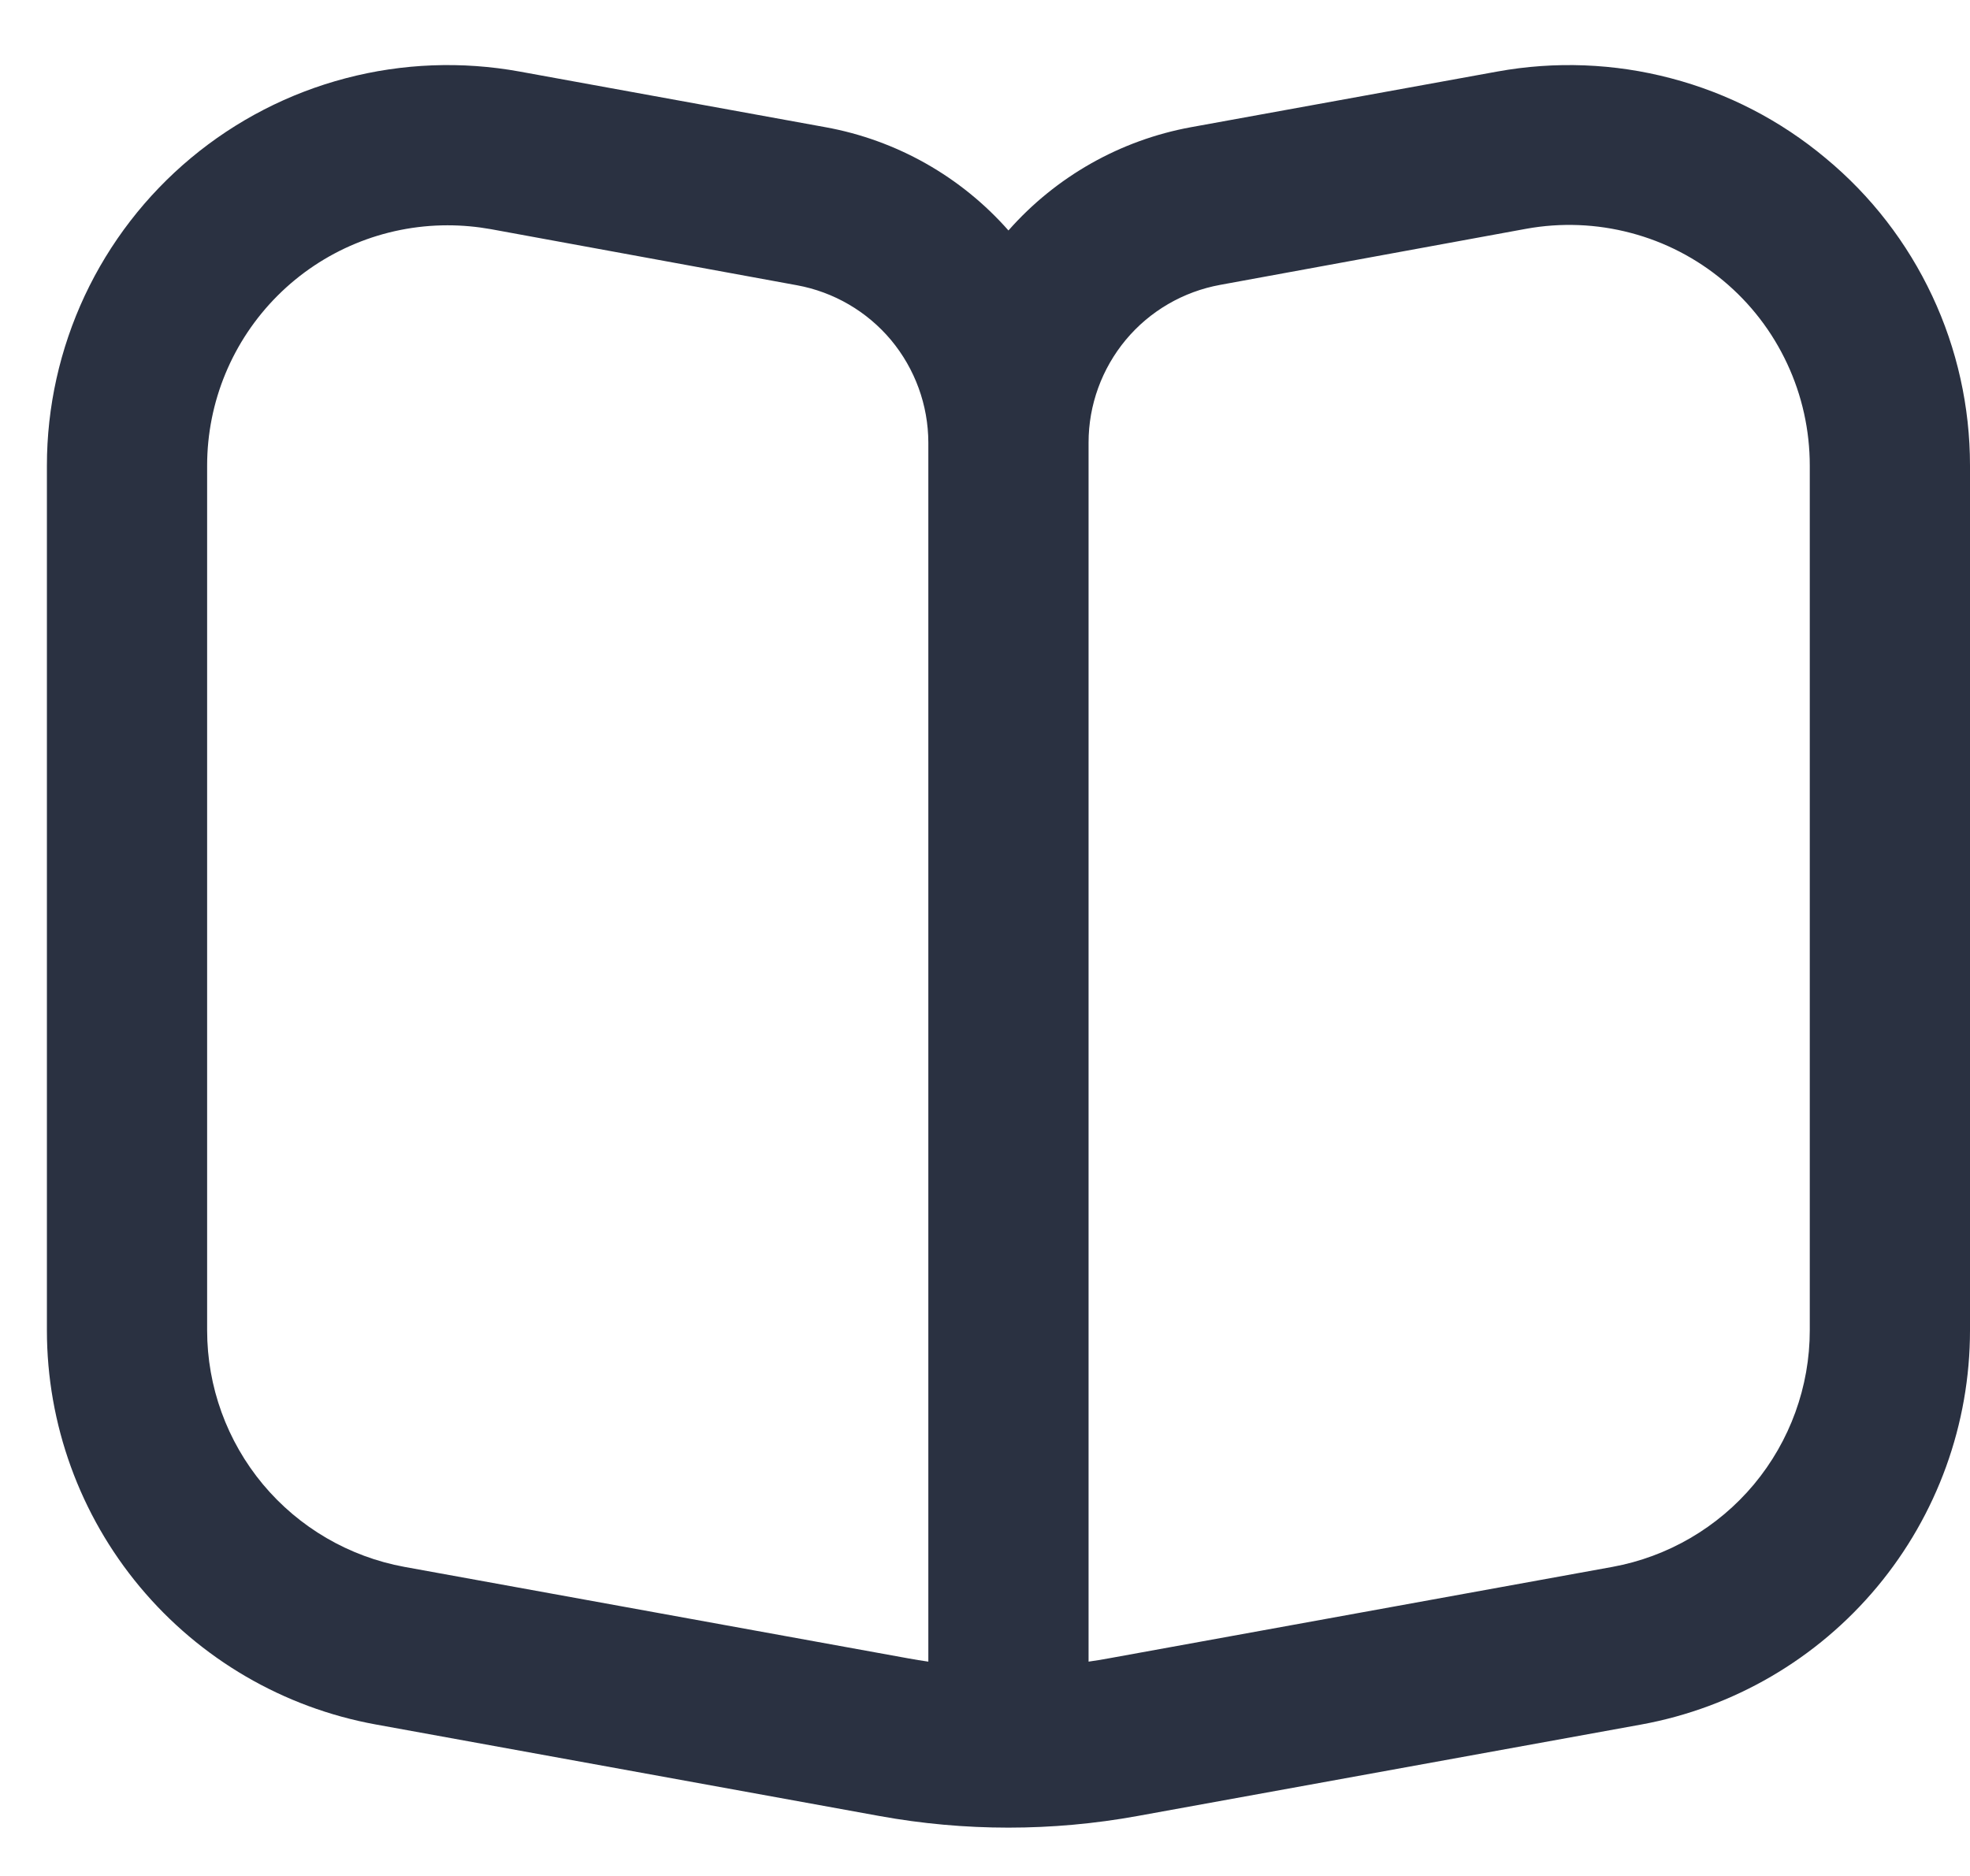 <svg width="21" height="20" viewBox="0 0 21 20" fill="none" xmlns="http://www.w3.org/2000/svg">
<path d="M19.462 1.687C18.982 1.285 18.42 0.994 17.814 0.835C17.209 0.675 16.576 0.651 15.96 0.763L12.696 1.356C11.942 1.494 11.257 1.882 10.75 2.457C10.242 1.881 9.555 1.493 8.799 1.356L5.54 0.763C4.924 0.651 4.291 0.675 3.686 0.834C3.08 0.993 2.517 1.283 2.036 1.684C1.555 2.085 1.169 2.586 0.903 3.153C0.638 3.72 0.5 4.338 0.5 4.964L0.5 14.183C0.5 15.183 0.851 16.151 1.492 16.919C2.133 17.687 3.022 18.206 4.006 18.385L9.376 19.361C10.284 19.526 11.216 19.526 12.124 19.361L17.498 18.385C18.481 18.205 19.37 17.686 20.01 16.918C20.65 16.15 21 15.182 21 14.183V4.964C21 4.338 20.863 3.72 20.597 3.154C20.331 2.587 19.944 2.086 19.462 1.687ZM9.896 17.715C9.824 17.705 9.752 17.693 9.681 17.68L4.312 16.705C3.722 16.597 3.188 16.286 2.803 15.825C2.419 15.364 2.208 14.783 2.208 14.183V4.964C2.208 4.284 2.478 3.633 2.959 3.152C3.439 2.672 4.091 2.402 4.771 2.402C4.926 2.402 5.08 2.416 5.232 2.443L8.495 3.041C8.888 3.113 9.243 3.32 9.499 3.626C9.754 3.933 9.895 4.319 9.896 4.718V17.715ZM19.292 14.183C19.292 14.783 19.081 15.364 18.697 15.825C18.312 16.286 17.778 16.597 17.188 16.705L11.819 17.68C11.748 17.693 11.676 17.705 11.604 17.715V4.718C11.604 4.318 11.745 3.931 12.001 3.623C12.257 3.316 12.613 3.109 13.007 3.037L16.27 2.439C16.64 2.372 17.02 2.387 17.383 2.483C17.746 2.578 18.084 2.753 18.372 2.994C18.661 3.235 18.892 3.536 19.051 3.877C19.21 4.217 19.292 4.588 19.292 4.964V14.183Z" fill="#2A3141"/>
</svg>
